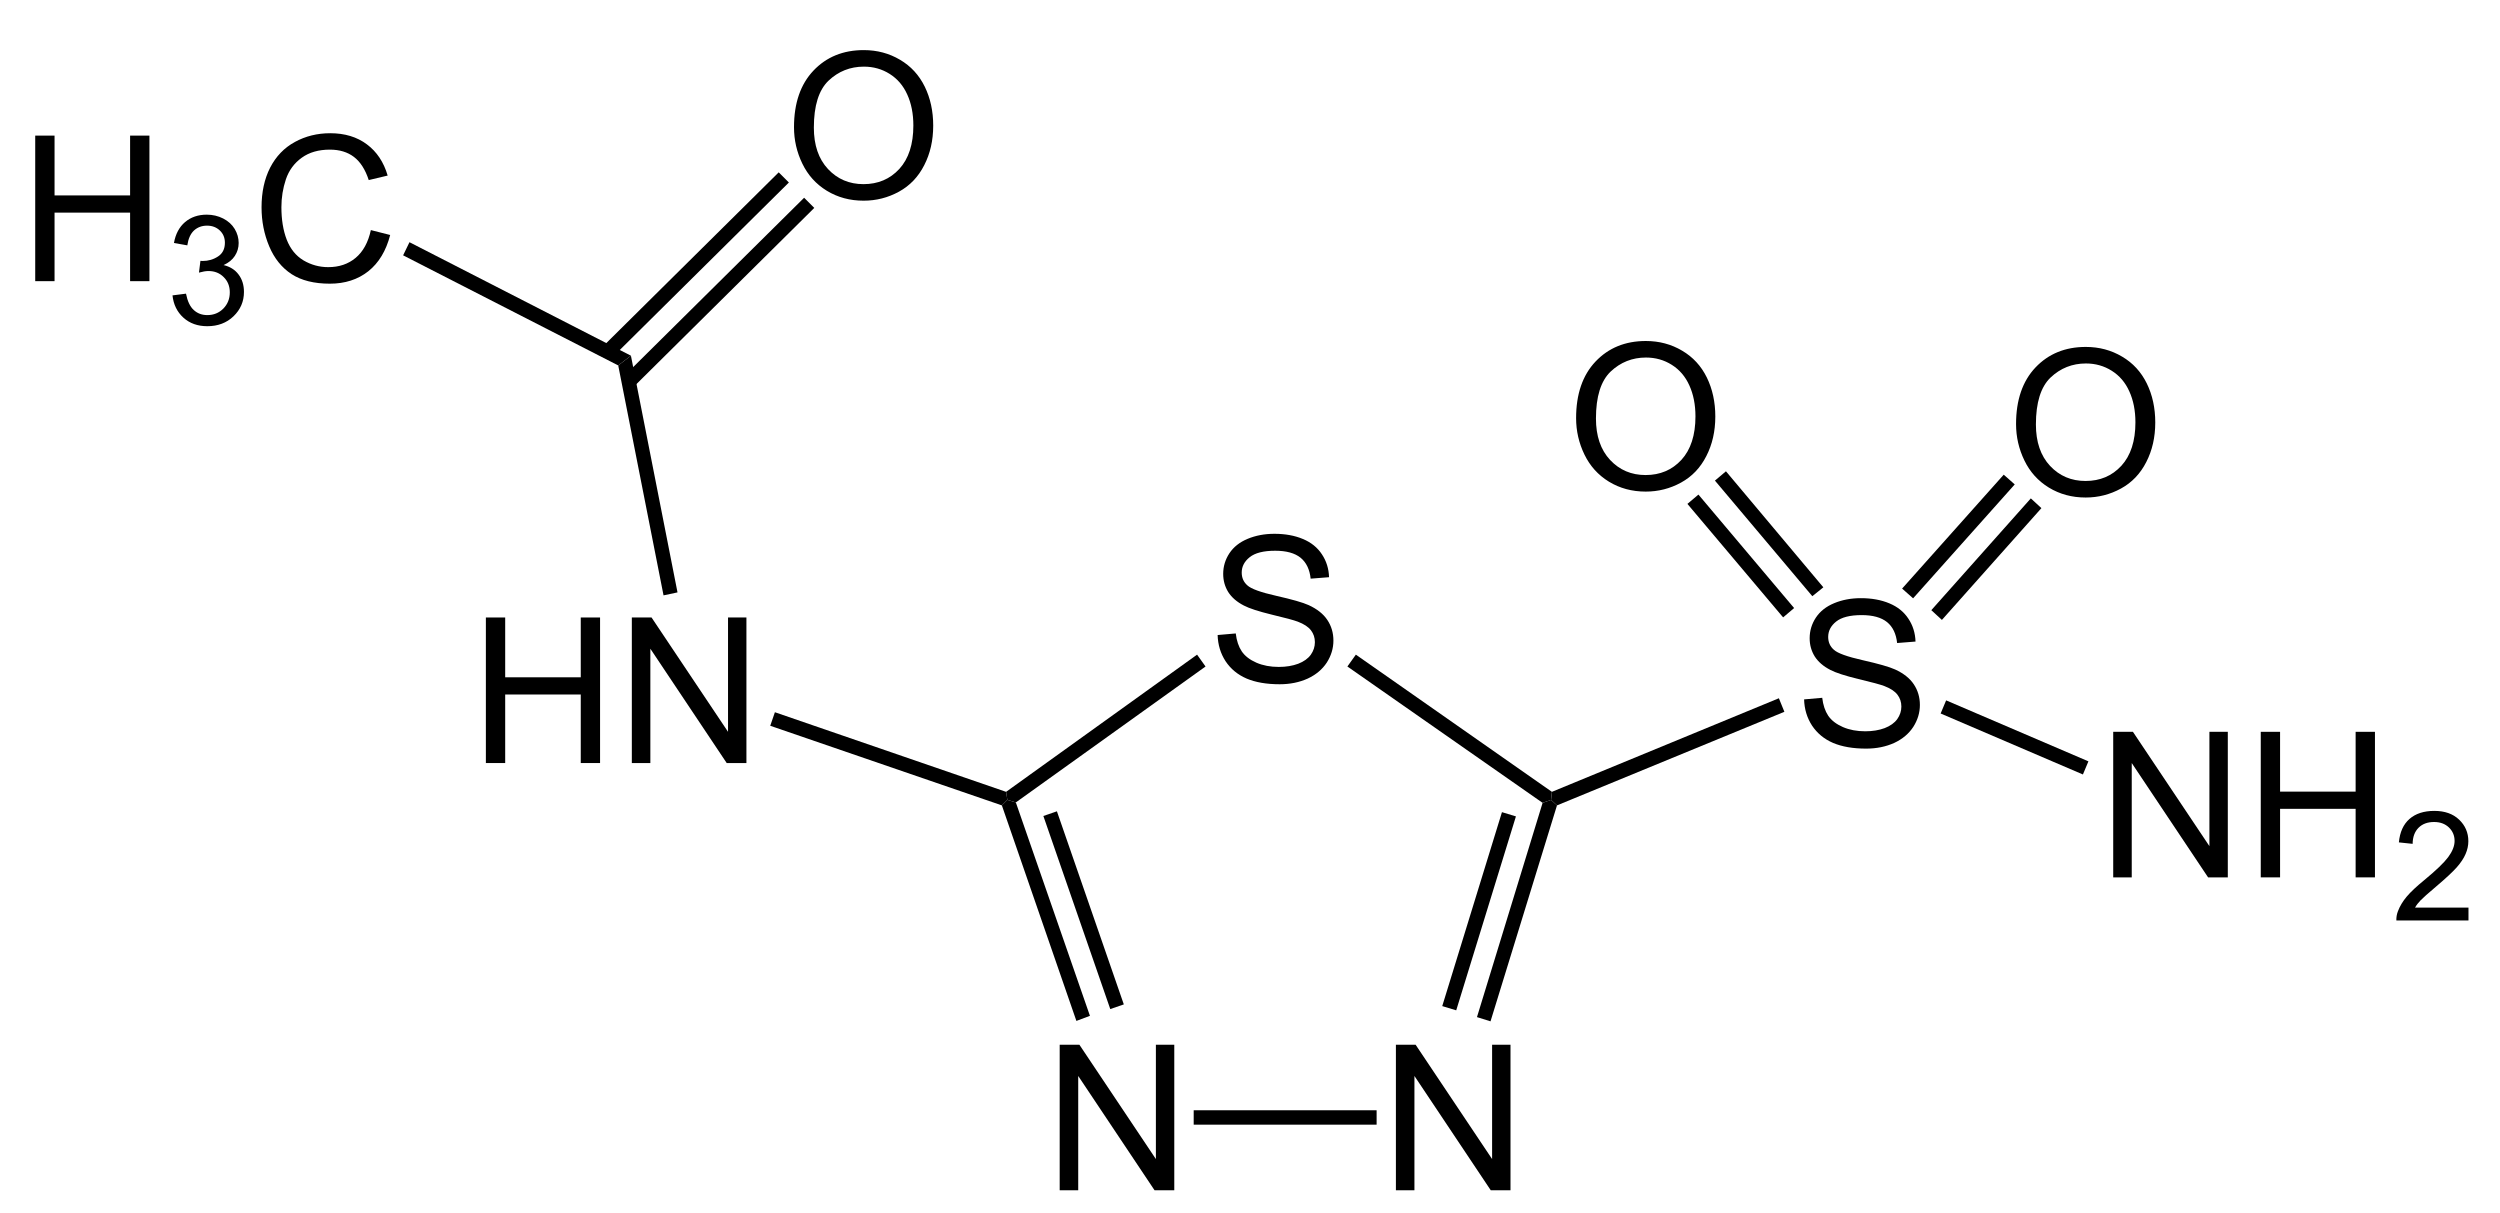<?xml version="1.0" encoding="UTF-8"?>
<!-- Converted by misc2svg (http://www.network-science.de/tools/misc2svg/) -->
<svg xmlns="http://www.w3.org/2000/svg" xmlns:xlink="http://www.w3.org/1999/xlink" width="369pt" height="179pt" viewBox="0 0 369 179" version="1.1">
<defs>
<clipPath id="clip1">
  <path d="M 0 178.75 L 368.75 178.75 L 368.75 0 L 0 0 L 0 178.75 Z M 0 178.75 "/>
</clipPath>
</defs>
<g id="misc2svg">
<g clip-path="url(#clip1)" clip-rule="nonzero">
<path style=" stroke:none;fill-rule:nonzero;fill:rgb(0%,0%,0%);fill-opacity:1;" d="M 156.41 175.688 L 156.41 154.203 L 159.32 154.203 L 170.609 171.078 L 170.609 154.203 L 173.324 154.203 L 173.324 175.688 L 170.414 175.688 L 159.145 158.812 L 159.145 175.688 L 156.41 175.688 Z M 156.41 175.688 "/>
<path style=" stroke:none;fill-rule:nonzero;fill:rgb(0%,0%,0%);fill-opacity:1;" d="M 206.035 175.688 L 206.035 154.203 L 208.945 154.203 L 220.234 171.078 L 220.234 154.203 L 222.949 154.203 L 222.949 175.688 L 220.039 175.688 L 208.77 158.812 L 208.77 175.688 L 206.035 175.688 Z M 206.035 175.688 "/>
<path style=" stroke:none;fill-rule:nonzero;fill:rgb(0%,0%,0%);fill-opacity:1;" d="M 179.723 93.73 L 182.398 93.496 C 182.523 94.566 182.82 95.445 183.277 96.133 C 183.746 96.828 184.469 97.383 185.445 97.812 C 186.422 98.234 187.52 98.438 188.746 98.438 C 189.824 98.438 190.781 98.281 191.617 97.969 C 192.445 97.648 193.066 97.203 193.473 96.641 C 193.875 96.07 194.078 95.449 194.078 94.785 C 194.078 94.121 193.883 93.535 193.492 93.027 C 193.102 92.52 192.457 92.102 191.559 91.758 C 190.984 91.539 189.707 91.191 187.73 90.723 C 185.762 90.242 184.383 89.797 183.59 89.375 C 182.559 88.844 181.793 88.18 181.285 87.383 C 180.789 86.578 180.543 85.684 180.543 84.707 C 180.543 83.613 180.844 82.598 181.461 81.66 C 182.086 80.723 182.984 80.016 184.156 79.531 C 185.336 79.039 186.656 78.789 188.102 78.789 C 189.688 78.789 191.09 79.043 192.301 79.551 C 193.523 80.059 194.461 80.816 195.113 81.816 C 195.777 82.809 196.129 83.938 196.168 85.195 L 193.453 85.41 C 193.305 84.043 192.812 83.016 191.969 82.324 C 191.117 81.637 189.867 81.289 188.219 81.289 C 186.5 81.289 185.242 81.609 184.449 82.246 C 183.668 82.871 183.277 83.629 183.277 84.512 C 183.277 85.281 183.555 85.914 184.117 86.406 C 184.664 86.914 186.09 87.43 188.395 87.949 C 190.711 88.473 192.301 88.926 193.16 89.316 C 194.41 89.891 195.328 90.621 195.914 91.504 C 196.508 92.391 196.812 93.406 196.812 94.551 C 196.812 95.699 196.484 96.777 195.836 97.793 C 195.18 98.797 194.242 99.586 193.023 100.156 C 191.797 100.711 190.414 100.996 188.883 100.996 C 186.938 100.996 185.312 100.711 184 100.156 C 182.68 99.586 181.648 98.73 180.895 97.598 C 180.152 96.453 179.762 95.164 179.723 93.73 Z M 179.723 93.73 "/>
<path style=" stroke:none;fill-rule:nonzero;fill:rgb(0%,0%,0%);fill-opacity:1;" d="M 160.875 149.938 L 158.875 150.688 L 147.875 118.875 L 148.688 118.062 L 149.938 118.438 L 160.875 149.938 Z M 160.875 149.938 "/>
<path style=" stroke:none;fill-rule:nonzero;fill:rgb(0%,0%,0%);fill-opacity:1;" d="M 165.875 148.25 L 163.875 148.938 L 154 120.438 L 156 119.75 L 165.875 148.25 Z M 165.875 148.25 "/>
<path style=" stroke:none;fill-rule:nonzero;fill:rgb(0%,0%,0%);fill-opacity:1;" d="M 176.188 166 L 203.188 166 L 203.188 163.875 L 176.188 163.875 L 176.188 166 Z M 176.188 166 "/>
<path style=" stroke:none;fill-rule:nonzero;fill:rgb(0%,0%,0%);fill-opacity:1;" d="M 227.688 118.5 L 228.938 118.062 L 229.812 118.875 L 220 150.75 L 218 150.125 L 227.688 118.5 Z M 227.688 118.5 "/>
<path style=" stroke:none;fill-rule:nonzero;fill:rgb(0%,0%,0%);fill-opacity:1;" d="M 221.688 119.875 L 223.75 120.5 L 214.938 149.125 L 212.875 148.5 L 221.688 119.875 Z M 221.688 119.875 "/>
<path style=" stroke:none;fill-rule:nonzero;fill:rgb(0%,0%,0%);fill-opacity:1;" d="M 198.875 98.375 L 200.125 96.625 L 229.062 116.875 L 228.938 118.062 L 227.688 118.5 L 198.875 98.375 Z M 198.875 98.375 "/>
<path style=" stroke:none;fill-rule:nonzero;fill:rgb(0%,0%,0%);fill-opacity:1;" d="M 149.938 118.438 L 148.688 118.062 L 148.5 116.875 L 176.688 96.625 L 177.938 98.375 L 149.938 118.438 Z M 149.938 118.438 "/>
<path style=" stroke:none;fill-rule:nonzero;fill:rgb(0%,0%,0%);fill-opacity:1;" d="M 71.715 112.625 L 71.715 91.141 L 74.566 91.141 L 74.566 99.969 L 85.719 99.969 L 85.719 91.141 L 88.57 91.141 L 88.57 112.625 L 85.719 112.625 L 85.719 102.508 L 74.566 102.508 L 74.566 112.625 L 71.715 112.625 Z M 71.715 112.625 "/>
<path style=" stroke:none;fill-rule:nonzero;fill:rgb(0%,0%,0%);fill-opacity:1;" d="M 93.258 112.625 L 93.258 91.141 L 96.168 91.141 L 107.457 108.016 L 107.457 91.141 L 110.172 91.141 L 110.172 112.625 L 107.262 112.625 L 95.992 95.75 L 95.992 112.625 L 93.258 112.625 Z M 93.258 112.625 "/>
<path style=" stroke:none;fill-rule:nonzero;fill:rgb(0%,0%,0%);fill-opacity:1;" d="M 113.688 107.125 L 114.375 105.125 L 148.5 116.875 L 148.688 118.062 L 147.875 118.875 L 113.688 107.125 Z M 113.688 107.125 "/>
<path style=" stroke:none;fill-rule:nonzero;fill:rgb(0%,0%,0%);fill-opacity:1;" d="M 266.285 103.23 L 268.961 102.996 C 269.086 104.066 269.383 104.945 269.84 105.633 C 270.309 106.328 271.031 106.883 272.008 107.312 C 272.984 107.734 274.082 107.938 275.309 107.938 C 276.387 107.938 277.344 107.781 278.18 107.469 C 279.008 107.148 279.629 106.703 280.035 106.141 C 280.438 105.57 280.641 104.949 280.641 104.285 C 280.641 103.621 280.445 103.035 280.055 102.527 C 279.664 102.02 279.02 101.602 278.121 101.258 C 277.547 101.039 276.27 100.691 274.293 100.223 C 272.324 99.742 270.945 99.297 270.152 98.875 C 269.121 98.344 268.355 97.68 267.848 96.883 C 267.352 96.078 267.105 95.184 267.105 94.207 C 267.105 93.113 267.406 92.098 268.023 91.16 C 268.648 90.223 269.547 89.516 270.719 89.031 C 271.898 88.539 273.219 88.289 274.664 88.289 C 276.25 88.289 277.652 88.543 278.863 89.051 C 280.086 89.559 281.023 90.316 281.676 91.316 C 282.34 92.309 282.691 93.438 282.73 94.695 L 280.016 94.91 C 279.867 93.543 279.375 92.516 278.531 91.824 C 277.68 91.137 276.43 90.789 274.781 90.789 C 273.062 90.789 271.805 91.109 271.012 91.746 C 270.23 92.371 269.84 93.129 269.84 94.012 C 269.84 94.781 270.117 95.414 270.68 95.906 C 271.227 96.414 272.652 96.93 274.957 97.449 C 277.273 97.973 278.863 98.426 279.723 98.816 C 280.973 99.391 281.891 100.121 282.477 101.004 C 283.07 101.891 283.375 102.906 283.375 104.051 C 283.375 105.199 283.047 106.277 282.398 107.293 C 281.742 108.297 280.805 109.086 279.586 109.656 C 278.359 110.211 276.977 110.496 275.445 110.496 C 273.5 110.496 271.875 110.211 270.562 109.656 C 269.242 109.086 268.211 108.23 267.457 107.098 C 266.715 105.953 266.324 104.664 266.285 103.23 Z M 266.285 103.23 "/>
<path style=" stroke:none;fill-rule:nonzero;fill:rgb(0%,0%,0%);fill-opacity:1;" d="M 262.562 103.062 L 263.375 105.062 L 229.812 118.875 L 228.938 118.062 L 229.062 116.875 L 262.562 103.062 Z M 262.562 103.062 "/>
<path style=" stroke:none;fill-rule:nonzero;fill:rgb(0%,0%,0%);fill-opacity:1;" d="M 91.25 53.938 L 93.125 52.5 L 100 87.438 L 97.938 87.875 L 91.25 53.938 Z M 91.25 53.938 "/>
<path style=" stroke:none;fill-rule:nonzero;fill:rgb(0%,0%,0%);fill-opacity:1;" d="M 5.199 41.5 L 5.199 20.016 L 8.051 20.016 L 8.051 28.844 L 19.203 28.844 L 19.203 20.016 L 22.055 20.016 L 22.055 41.5 L 19.203 41.5 L 19.203 31.383 L 8.051 31.383 L 8.051 41.5 L 5.199 41.5 Z M 5.199 41.5 "/>
<path style=" stroke:none;fill-rule:nonzero;fill:rgb(0%,0%,0%);fill-opacity:1;" d="M 25.461 43.598 L 27.453 43.344 C 27.672 44.469 28.059 45.273 28.605 45.766 C 29.152 46.266 29.816 46.508 30.598 46.508 C 31.535 46.508 32.32 46.191 32.961 45.551 C 33.598 44.902 33.918 44.102 33.918 43.148 C 33.918 42.242 33.617 41.488 33.02 40.902 C 32.434 40.309 31.684 40.004 30.773 40.004 C 30.395 40.004 29.926 40.082 29.367 40.238 L 29.582 38.5 C 29.711 38.516 29.82 38.52 29.914 38.52 C 30.746 38.52 31.5 38.301 32.18 37.855 C 32.855 37.418 33.195 36.738 33.195 35.824 C 33.195 35.098 32.945 34.496 32.453 34.027 C 31.957 33.551 31.324 33.305 30.559 33.305 C 29.789 33.305 29.145 33.551 28.625 34.027 C 28.117 34.512 27.789 35.238 27.648 36.215 L 25.676 35.863 C 25.91 34.535 26.457 33.512 27.316 32.777 C 28.176 32.051 29.242 31.684 30.52 31.684 C 31.391 31.684 32.199 31.875 32.941 32.25 C 33.684 32.633 34.25 33.145 34.641 33.793 C 35.031 34.449 35.227 35.137 35.227 35.863 C 35.227 36.566 35.035 37.207 34.66 37.777 C 34.293 38.34 33.742 38.789 33 39.125 C 33.949 39.352 34.684 39.809 35.207 40.512 C 35.738 41.207 36.008 42.066 36.008 43.09 C 36.008 44.496 35.492 45.699 34.465 46.684 C 33.449 47.66 32.16 48.148 30.598 48.148 C 29.176 48.148 28 47.73 27.062 46.879 C 26.137 46.035 25.602 44.941 25.461 43.598 Z M 25.461 43.598 "/>
<path style=" stroke:none;fill-rule:nonzero;fill:rgb(0%,0%,0%);fill-opacity:1;" d="M 54.738 33.961 L 57.59 34.684 C 56.988 37.016 55.914 38.801 54.367 40.035 C 52.812 41.262 50.918 41.871 48.684 41.871 C 46.379 41.871 44.492 41.402 43.039 40.465 C 41.594 39.516 40.488 38.148 39.738 36.363 C 38.98 34.566 38.605 32.648 38.605 30.602 C 38.605 28.367 39.023 26.414 39.875 24.742 C 40.734 23.078 41.949 21.812 43.527 20.953 C 45.098 20.094 46.836 19.664 48.742 19.664 C 50.891 19.664 52.691 20.211 54.152 21.305 C 55.621 22.398 56.641 23.938 57.219 25.914 L 54.426 26.578 C 53.918 25.016 53.184 23.879 52.238 23.16 C 51.301 22.445 50.113 22.086 48.684 22.086 C 47.027 22.086 45.645 22.484 44.543 23.277 C 43.434 24.074 42.652 25.133 42.199 26.461 C 41.754 27.789 41.535 29.164 41.535 30.582 C 41.535 32.406 41.793 34 42.316 35.367 C 42.848 36.734 43.672 37.758 44.797 38.434 C 45.93 39.098 47.145 39.43 48.449 39.43 C 50.051 39.43 51.398 38.977 52.492 38.062 C 53.594 37.141 54.348 35.773 54.738 33.961 Z M 54.738 33.961 "/>
<path style=" stroke:none;fill-rule:nonzero;fill:rgb(0%,0%,0%);fill-opacity:1;" d="M 59.5 37.688 L 60.438 35.75 L 93.125 52.5 L 91.25 53.938 L 59.5 37.688 Z M 59.5 37.688 "/>
<path style=" stroke:none;fill-rule:nonzero;fill:rgb(0%,0%,0%);fill-opacity:1;" d="M 117.195 18.781 C 117.195 15.227 118.152 12.445 120.066 10.422 C 121.98 8.406 124.453 7.395 127.488 7.395 C 129.465 7.395 131.25 7.875 132.84 8.82 C 134.441 9.758 135.656 11.082 136.492 12.785 C 137.32 14.48 137.742 16.398 137.742 18.547 C 137.742 20.727 137.297 22.668 136.414 24.387 C 135.539 26.105 134.297 27.41 132.684 28.293 C 131.066 29.18 129.328 29.621 127.469 29.621 C 125.445 29.621 123.641 29.133 122.039 28.156 C 120.445 27.18 119.246 25.848 118.426 24.152 C 117.605 22.461 117.195 20.672 117.195 18.781 Z M 120.125 18.84 C 120.125 21.418 120.82 23.461 122.215 24.953 C 123.605 26.438 125.352 27.18 127.449 27.18 C 129.598 27.18 131.359 26.434 132.742 24.934 C 134.117 23.426 134.812 21.289 134.812 18.527 C 134.812 16.785 134.508 15.262 133.914 13.957 C 133.328 12.645 132.461 11.629 131.316 10.91 C 130.184 10.195 128.914 9.836 127.508 9.836 C 125.484 9.836 123.75 10.531 122.293 11.906 C 120.848 13.289 120.125 15.598 120.125 18.84 Z M 120.125 18.84 "/>
<path style=" stroke:none;fill-rule:nonzero;fill:rgb(0%,0%,0%);fill-opacity:1;" d="M 114.938 25.438 L 116.438 26.938 L 90.438 52.688 L 88.938 51.188 L 114.938 25.438 Z M 114.938 25.438 "/>
<path style=" stroke:none;fill-rule:nonzero;fill:rgb(0%,0%,0%);fill-opacity:1;" d="M 118.688 29.188 L 120.188 30.688 L 93.5 57.125 L 92.062 55.562 L 118.688 29.188 Z M 118.688 29.188 "/>
<path style=" stroke:none;fill-rule:nonzero;fill:rgb(0%,0%,0%);fill-opacity:1;" d="M 311.91 129.5 L 311.91 108.016 L 314.82 108.016 L 326.109 124.891 L 326.109 108.016 L 328.824 108.016 L 328.824 129.5 L 325.914 129.5 L 314.645 112.625 L 314.645 129.5 L 311.91 129.5 Z M 311.91 129.5 "/>
<path style=" stroke:none;fill-rule:nonzero;fill:rgb(0%,0%,0%);fill-opacity:1;" d="M 333.688 129.5 L 333.688 108.016 L 336.539 108.016 L 336.539 116.844 L 347.691 116.844 L 347.691 108.016 L 350.543 108.016 L 350.543 129.5 L 347.691 129.5 L 347.691 119.383 L 336.539 119.383 L 336.539 129.5 L 333.688 129.5 Z M 333.688 129.5 "/>
<path style=" stroke:none;fill-rule:nonzero;fill:rgb(0%,0%,0%);fill-opacity:1;" d="M 364.348 133.965 L 364.348 135.859 L 353.703 135.859 C 353.688 135.379 353.766 134.922 353.938 134.492 C 354.211 133.762 354.641 133.047 355.227 132.344 C 355.82 131.641 356.691 130.828 357.824 129.902 C 359.566 128.469 360.742 127.336 361.359 126.504 C 361.984 125.656 362.297 124.863 362.297 124.121 C 362.297 123.328 362.012 122.664 361.457 122.129 C 360.895 121.594 360.168 121.328 359.27 121.328 C 358.301 121.328 357.535 121.613 356.965 122.188 C 356.402 122.762 356.113 123.547 356.105 124.551 L 354.074 124.336 C 354.215 122.824 354.738 121.672 355.637 120.879 C 356.543 120.086 357.77 119.688 359.309 119.688 C 360.84 119.688 362.062 120.117 362.961 120.977 C 363.867 121.836 364.328 122.898 364.328 124.16 C 364.328 124.797 364.191 125.43 363.918 126.055 C 363.652 126.68 363.219 127.336 362.609 128.027 C 361.992 128.719 360.977 129.66 359.562 130.859 C 358.375 131.863 357.613 132.539 357.277 132.891 C 356.934 133.242 356.66 133.602 356.457 133.965 L 364.348 133.965 Z M 364.348 133.965 "/>
<path style=" stroke:none;fill-rule:nonzero;fill:rgb(0%,0%,0%);fill-opacity:1;" d="M 308.25 112.375 L 307.438 114.312 L 286.438 105.312 L 287.25 103.375 L 308.25 112.375 Z M 308.25 112.375 "/>
<path style=" stroke:none;fill-rule:nonzero;fill:rgb(0%,0%,0%);fill-opacity:1;" d="M 297.57 62.594 C 297.57 59.039 298.527 56.258 300.441 54.234 C 302.355 52.219 304.828 51.207 307.863 51.207 C 309.84 51.207 311.625 51.688 313.215 52.633 C 314.816 53.57 316.031 54.895 316.867 56.598 C 317.695 58.293 318.117 60.211 318.117 62.359 C 318.117 64.539 317.672 66.48 316.789 68.199 C 315.914 69.918 314.672 71.223 313.059 72.105 C 311.441 72.992 309.703 73.434 307.844 73.434 C 305.82 73.434 304.016 72.945 302.414 71.969 C 300.82 70.992 299.621 69.66 298.801 67.965 C 297.98 66.273 297.57 64.484 297.57 62.594 Z M 300.5 62.652 C 300.5 65.23 301.195 67.273 302.59 68.766 C 303.98 70.25 305.727 70.992 307.824 70.992 C 309.973 70.992 311.734 70.246 313.117 68.746 C 314.492 67.238 315.188 65.102 315.188 62.34 C 315.188 60.598 314.883 59.074 314.289 57.77 C 313.703 56.457 312.836 55.441 311.691 54.723 C 310.559 54.008 309.289 53.648 307.883 53.648 C 305.859 53.648 304.125 54.344 302.668 55.719 C 301.223 57.102 300.5 59.41 300.5 62.652 Z M 300.5 62.652 "/>
<path style=" stroke:none;fill-rule:nonzero;fill:rgb(0%,0%,0%);fill-opacity:1;" d="M 295.75 70.062 L 297.375 71.5 L 282.375 88.312 L 280.75 86.875 L 295.75 70.062 Z M 295.75 70.062 "/>
<path style=" stroke:none;fill-rule:nonzero;fill:rgb(0%,0%,0%);fill-opacity:1;" d="M 299.75 73.562 L 301.312 75 L 286.625 91.5 L 285.062 90.062 L 299.75 73.562 Z M 299.75 73.562 "/>
<path style=" stroke:none;fill-rule:nonzero;fill:rgb(0%,0%,0%);fill-opacity:1;" d="M 232.633 61.719 C 232.633 58.164 233.59 55.383 235.504 53.359 C 237.418 51.344 239.891 50.332 242.926 50.332 C 244.902 50.332 246.688 50.812 248.277 51.758 C 249.879 52.695 251.094 54.02 251.93 55.723 C 252.758 57.418 253.18 59.336 253.18 61.484 C 253.18 63.664 252.734 65.605 251.852 67.324 C 250.977 69.043 249.734 70.348 248.121 71.23 C 246.504 72.117 244.766 72.559 242.906 72.559 C 240.883 72.559 239.078 72.07 237.477 71.094 C 235.883 70.117 234.684 68.785 233.863 67.09 C 233.043 65.398 232.633 63.609 232.633 61.719 Z M 235.562 61.777 C 235.562 64.355 236.258 66.398 237.652 67.891 C 239.043 69.375 240.789 70.117 242.887 70.117 C 245.035 70.117 246.797 69.371 248.18 67.871 C 249.555 66.363 250.25 64.227 250.25 61.465 C 250.25 59.723 249.945 58.199 249.352 56.895 C 248.766 55.582 247.898 54.566 246.754 53.848 C 245.621 53.133 244.352 52.773 242.945 52.773 C 240.922 52.773 239.188 53.469 237.73 54.844 C 236.285 56.227 235.562 58.535 235.562 61.777 Z M 235.562 61.777 "/>
<path style=" stroke:none;fill-rule:nonzero;fill:rgb(0%,0%,0%);fill-opacity:1;" d="M 249.062 74.375 L 250.688 73 L 264.812 89.75 L 263.188 91.125 L 249.062 74.375 Z M 249.062 74.375 "/>
<path style=" stroke:none;fill-rule:nonzero;fill:rgb(0%,0%,0%);fill-opacity:1;" d="M 253.125 70.938 L 254.75 69.562 L 269.125 86.688 L 267.5 88 L 253.125 70.938 Z M 253.125 70.938 "/>
</g>
</g>
</svg>
